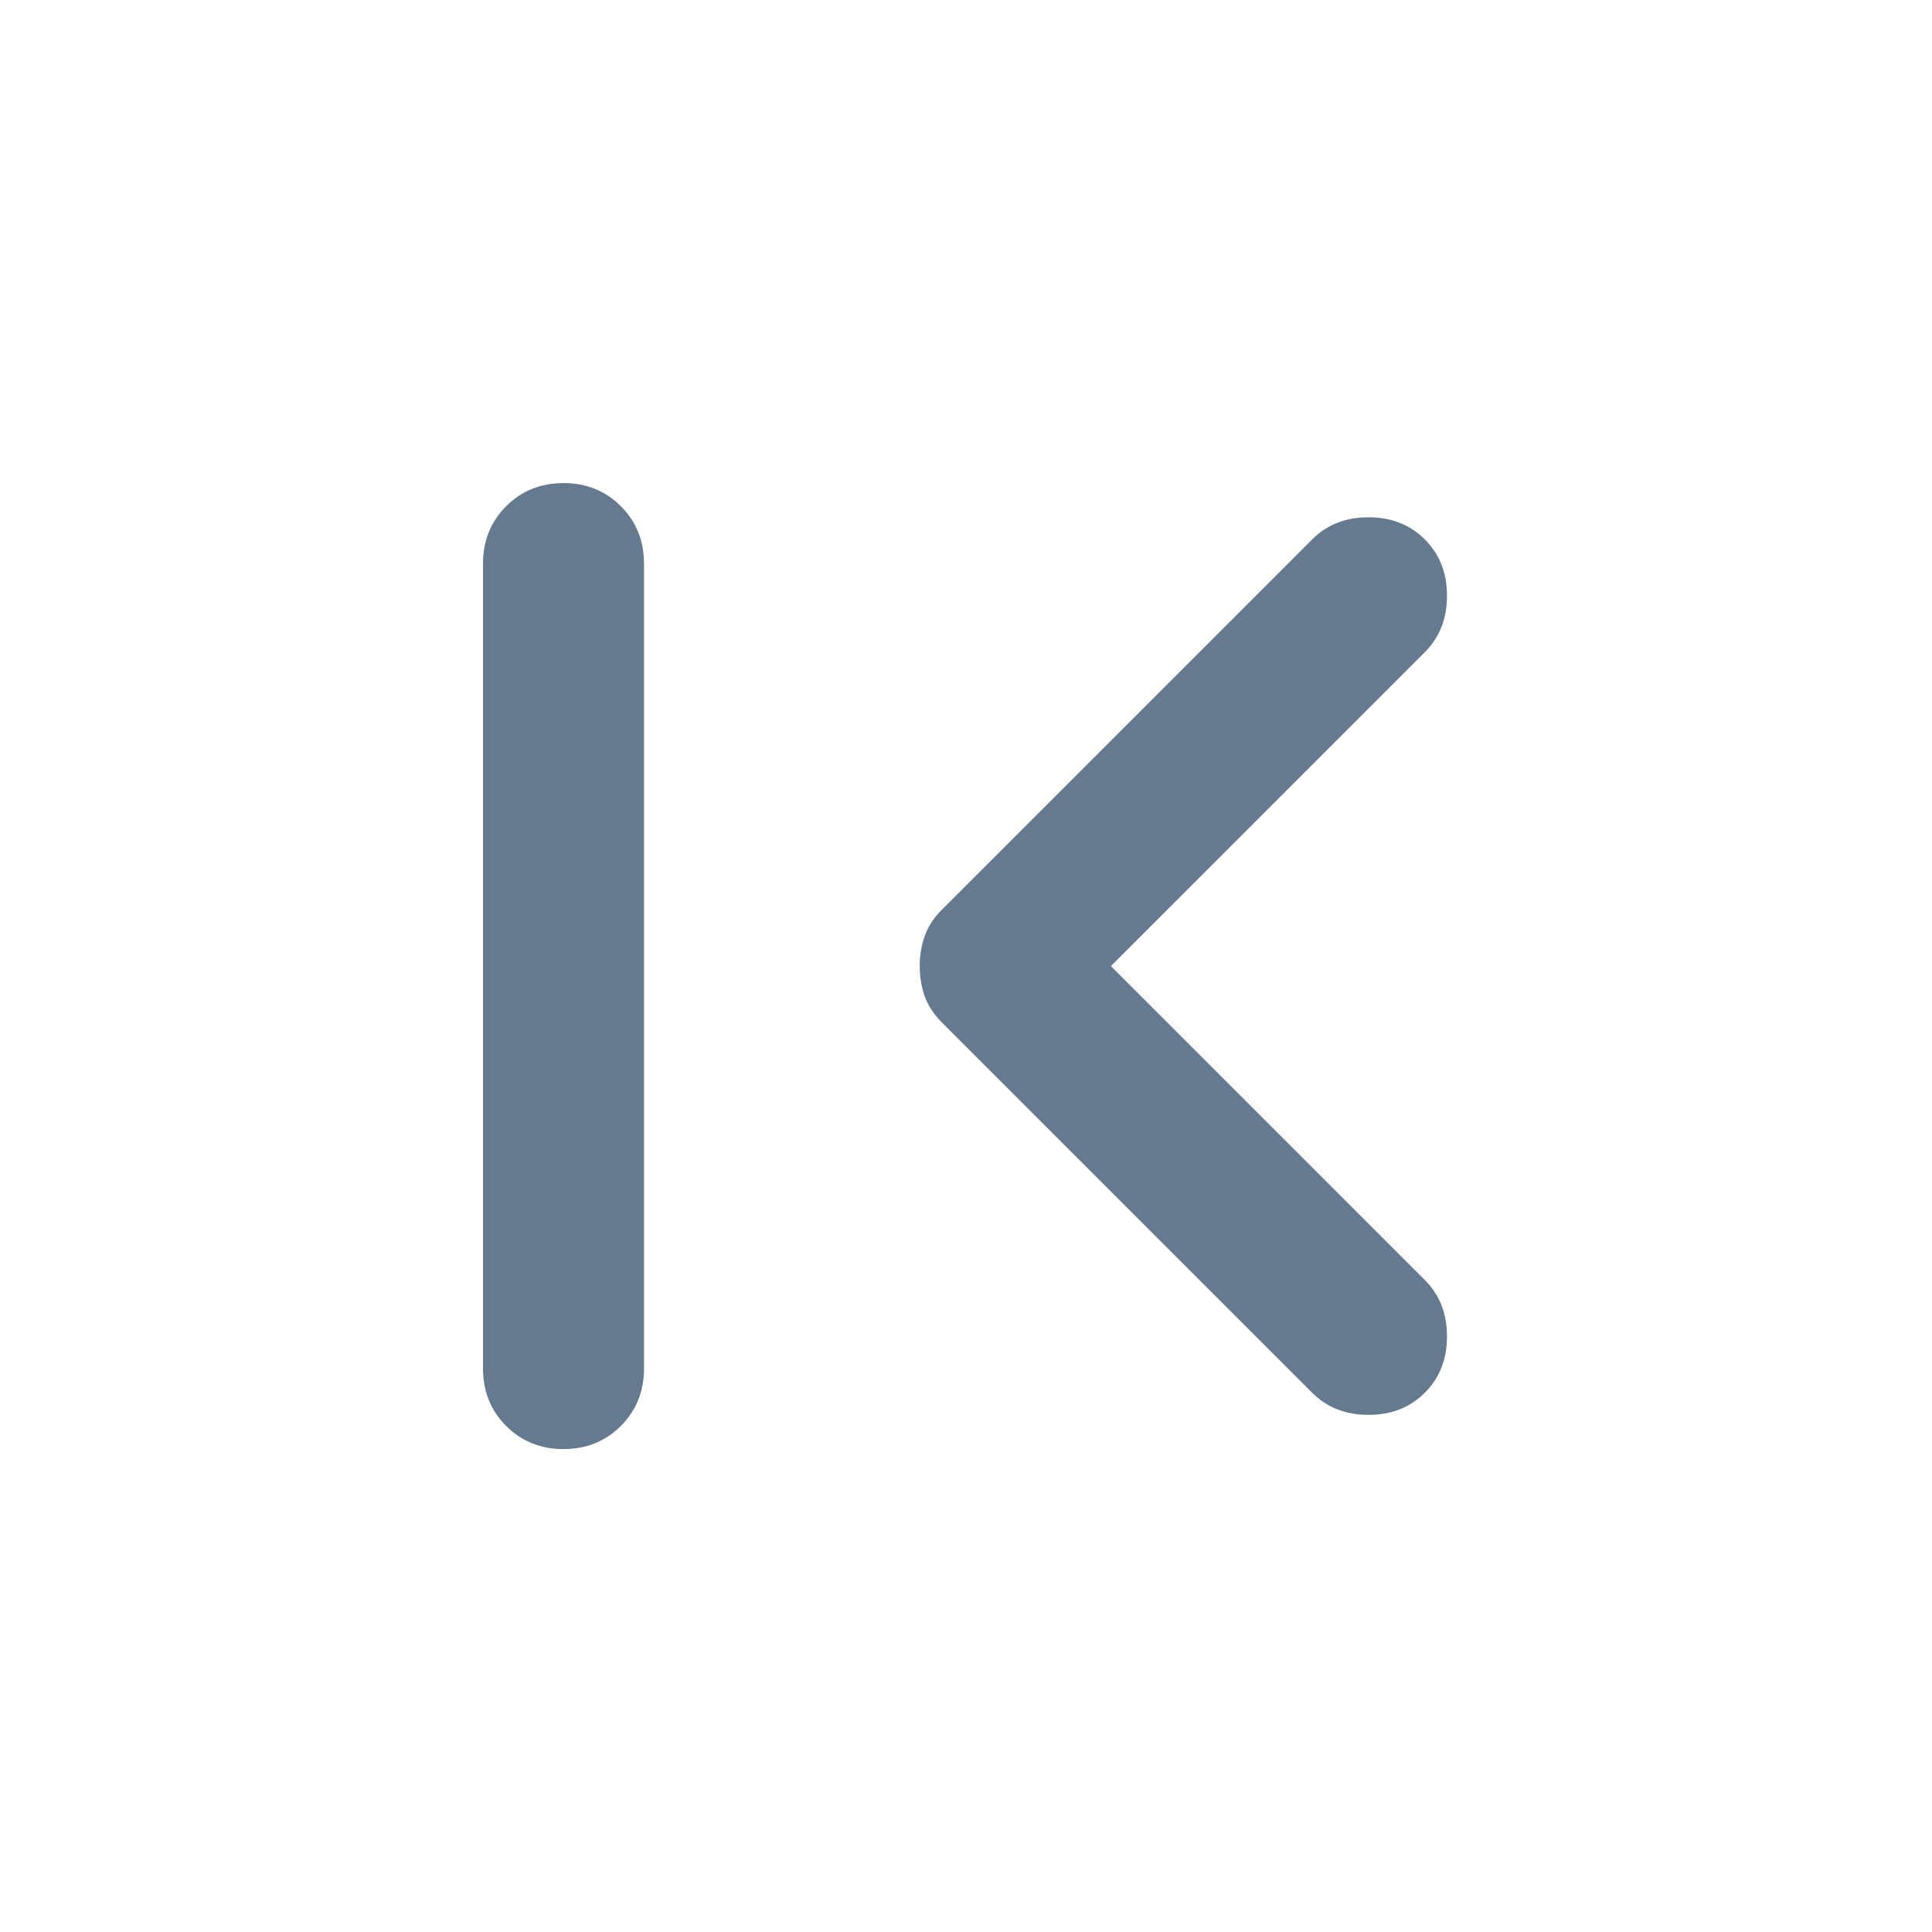 <svg width="48" height="48" viewBox="0 0 48 48" fill="none" xmlns="http://www.w3.org/2000/svg">
<path d="M32.6 34.602L23.4 25.402C23.2 25.202 23.058 24.985 22.975 24.752C22.892 24.519 22.85 24.269 22.85 24.002C22.85 23.735 22.892 23.485 22.975 23.252C23.058 23.019 23.2 22.802 23.4 22.602L32.6 13.402C32.967 13.035 33.433 12.852 34 12.852C34.567 12.852 35.033 13.035 35.4 13.402C35.767 13.769 35.95 14.235 35.95 14.802C35.95 15.369 35.767 15.835 35.4 16.202L27.6 24.002L35.4 31.802C35.767 32.169 35.95 32.635 35.95 33.202C35.95 33.769 35.767 34.235 35.4 34.602C35.033 34.969 34.567 35.152 34 35.152C33.433 35.152 32.967 34.969 32.6 34.602ZM14 36.002C13.433 36.002 12.958 35.81 12.575 35.427C12.192 35.044 12 34.569 12 34.002V14.002C12 13.435 12.192 12.96 12.575 12.577C12.958 12.194 13.433 12.002 14 12.002C14.567 12.002 15.042 12.194 15.425 12.577C15.808 12.96 16 13.435 16 14.002V34.002C16 34.569 15.808 35.044 15.425 35.427C15.042 35.81 14.567 36.002 14 36.002Z" fill="#65798F"/>
</svg>

